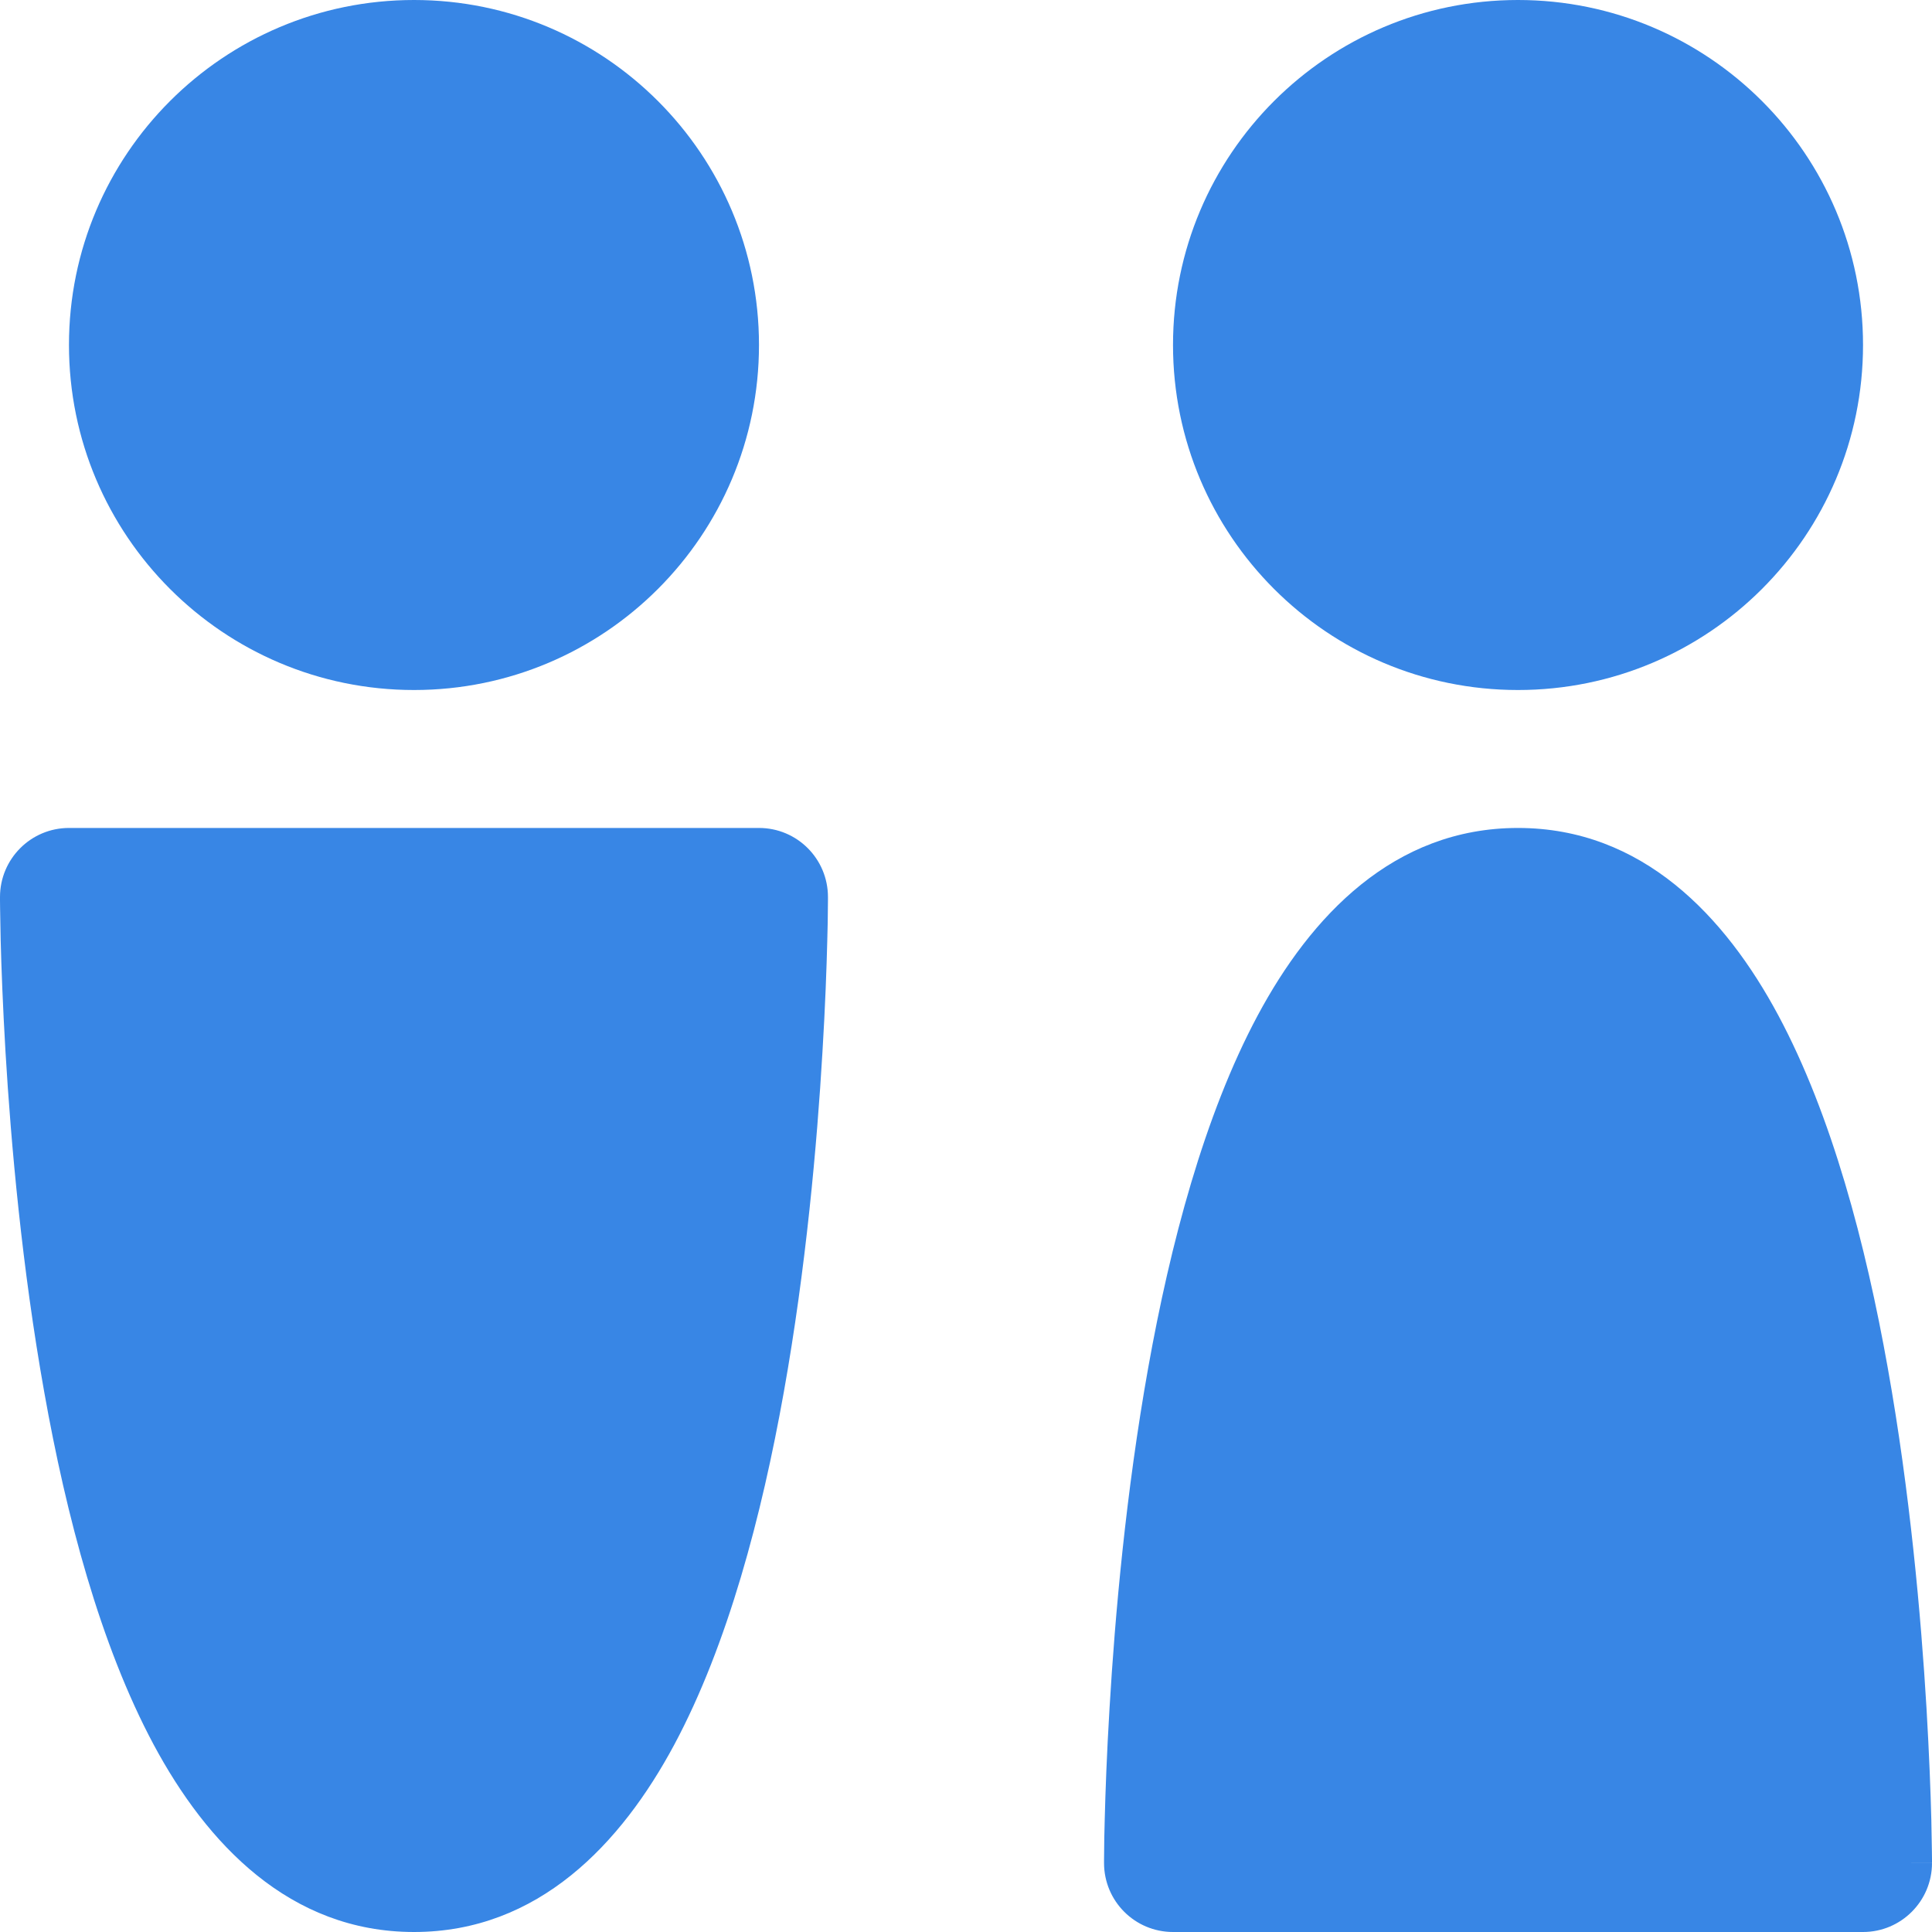 <svg width="20" height="20" viewBox="0 0 20 20" fill="none" xmlns="http://www.w3.org/2000/svg">
<g clip-path="url(#clip0_1424_8465)">
<path fill-rule="evenodd" clip-rule="evenodd" d="M0.714 3.571C0.714 1.599 2.313 0 4.286 0C6.258 0 7.857 1.599 7.857 3.571C7.857 5.544 6.258 7.143 4.286 7.143C2.313 7.143 0.714 5.544 0.714 3.571ZM15.714 0C13.742 0 12.143 1.599 12.143 3.571C12.143 5.544 13.742 7.143 15.714 7.143C17.687 7.143 19.286 5.544 19.286 3.571C19.286 1.599 17.687 0 15.714 0ZM13.02 10.511C13.568 9.488 14.425 8.571 15.714 8.571C17.003 8.571 17.861 9.488 18.409 10.511C18.964 11.547 19.315 12.885 19.542 14.16C19.772 15.447 19.886 16.727 19.943 17.681C19.971 18.159 19.986 18.558 19.993 18.838C19.996 18.978 19.998 19.089 19.999 19.165L20 19.253L20 19.276V19.283V19.285C20 19.285 20 19.286 19.286 19.286H20C20 19.68 19.68 20 19.286 20H12.143C11.748 20 11.429 19.68 11.429 19.286H12.143C11.429 19.286 11.429 19.286 11.429 19.286V19.285V19.283L11.429 19.276L11.429 19.253L11.43 19.165C11.43 19.089 11.432 18.978 11.436 18.838C11.443 18.558 11.457 18.159 11.486 17.681C11.542 16.727 11.656 15.447 11.886 14.16C12.114 12.885 12.465 11.547 13.02 10.511ZM0 9.286C0 8.891 0.32 8.571 0.714 8.571H7.857C8.252 8.571 8.571 8.891 8.571 9.286H7.857C8.571 9.286 8.571 9.286 8.571 9.286V9.289L8.571 9.295L8.571 9.319L8.57 9.407C8.57 9.483 8.568 9.593 8.564 9.734C8.557 10.014 8.543 10.413 8.514 10.891C8.458 11.844 8.344 13.124 8.114 14.411C7.886 15.687 7.535 17.024 6.98 18.061C6.432 19.083 5.575 20 4.286 20C2.997 20 2.139 19.083 1.591 18.061C1.036 17.024 0.685 15.687 0.458 14.411C0.228 13.124 0.114 11.844 0.057 10.891C0.029 10.413 0.014 10.014 0.007 9.734C0.004 9.593 0.002 9.483 0.001 9.407L0 9.319L1.64764e-05 9.295L0 9.289V9.286C0 9.286 0 9.286 0.714 9.286H0Z" fill="#3886E5"/>
</g>
<defs>
<clipPath id="clip0_1424_8465">
<rect width="20" height="20" fill="white"/>
</clipPath>
</defs>
</svg>

